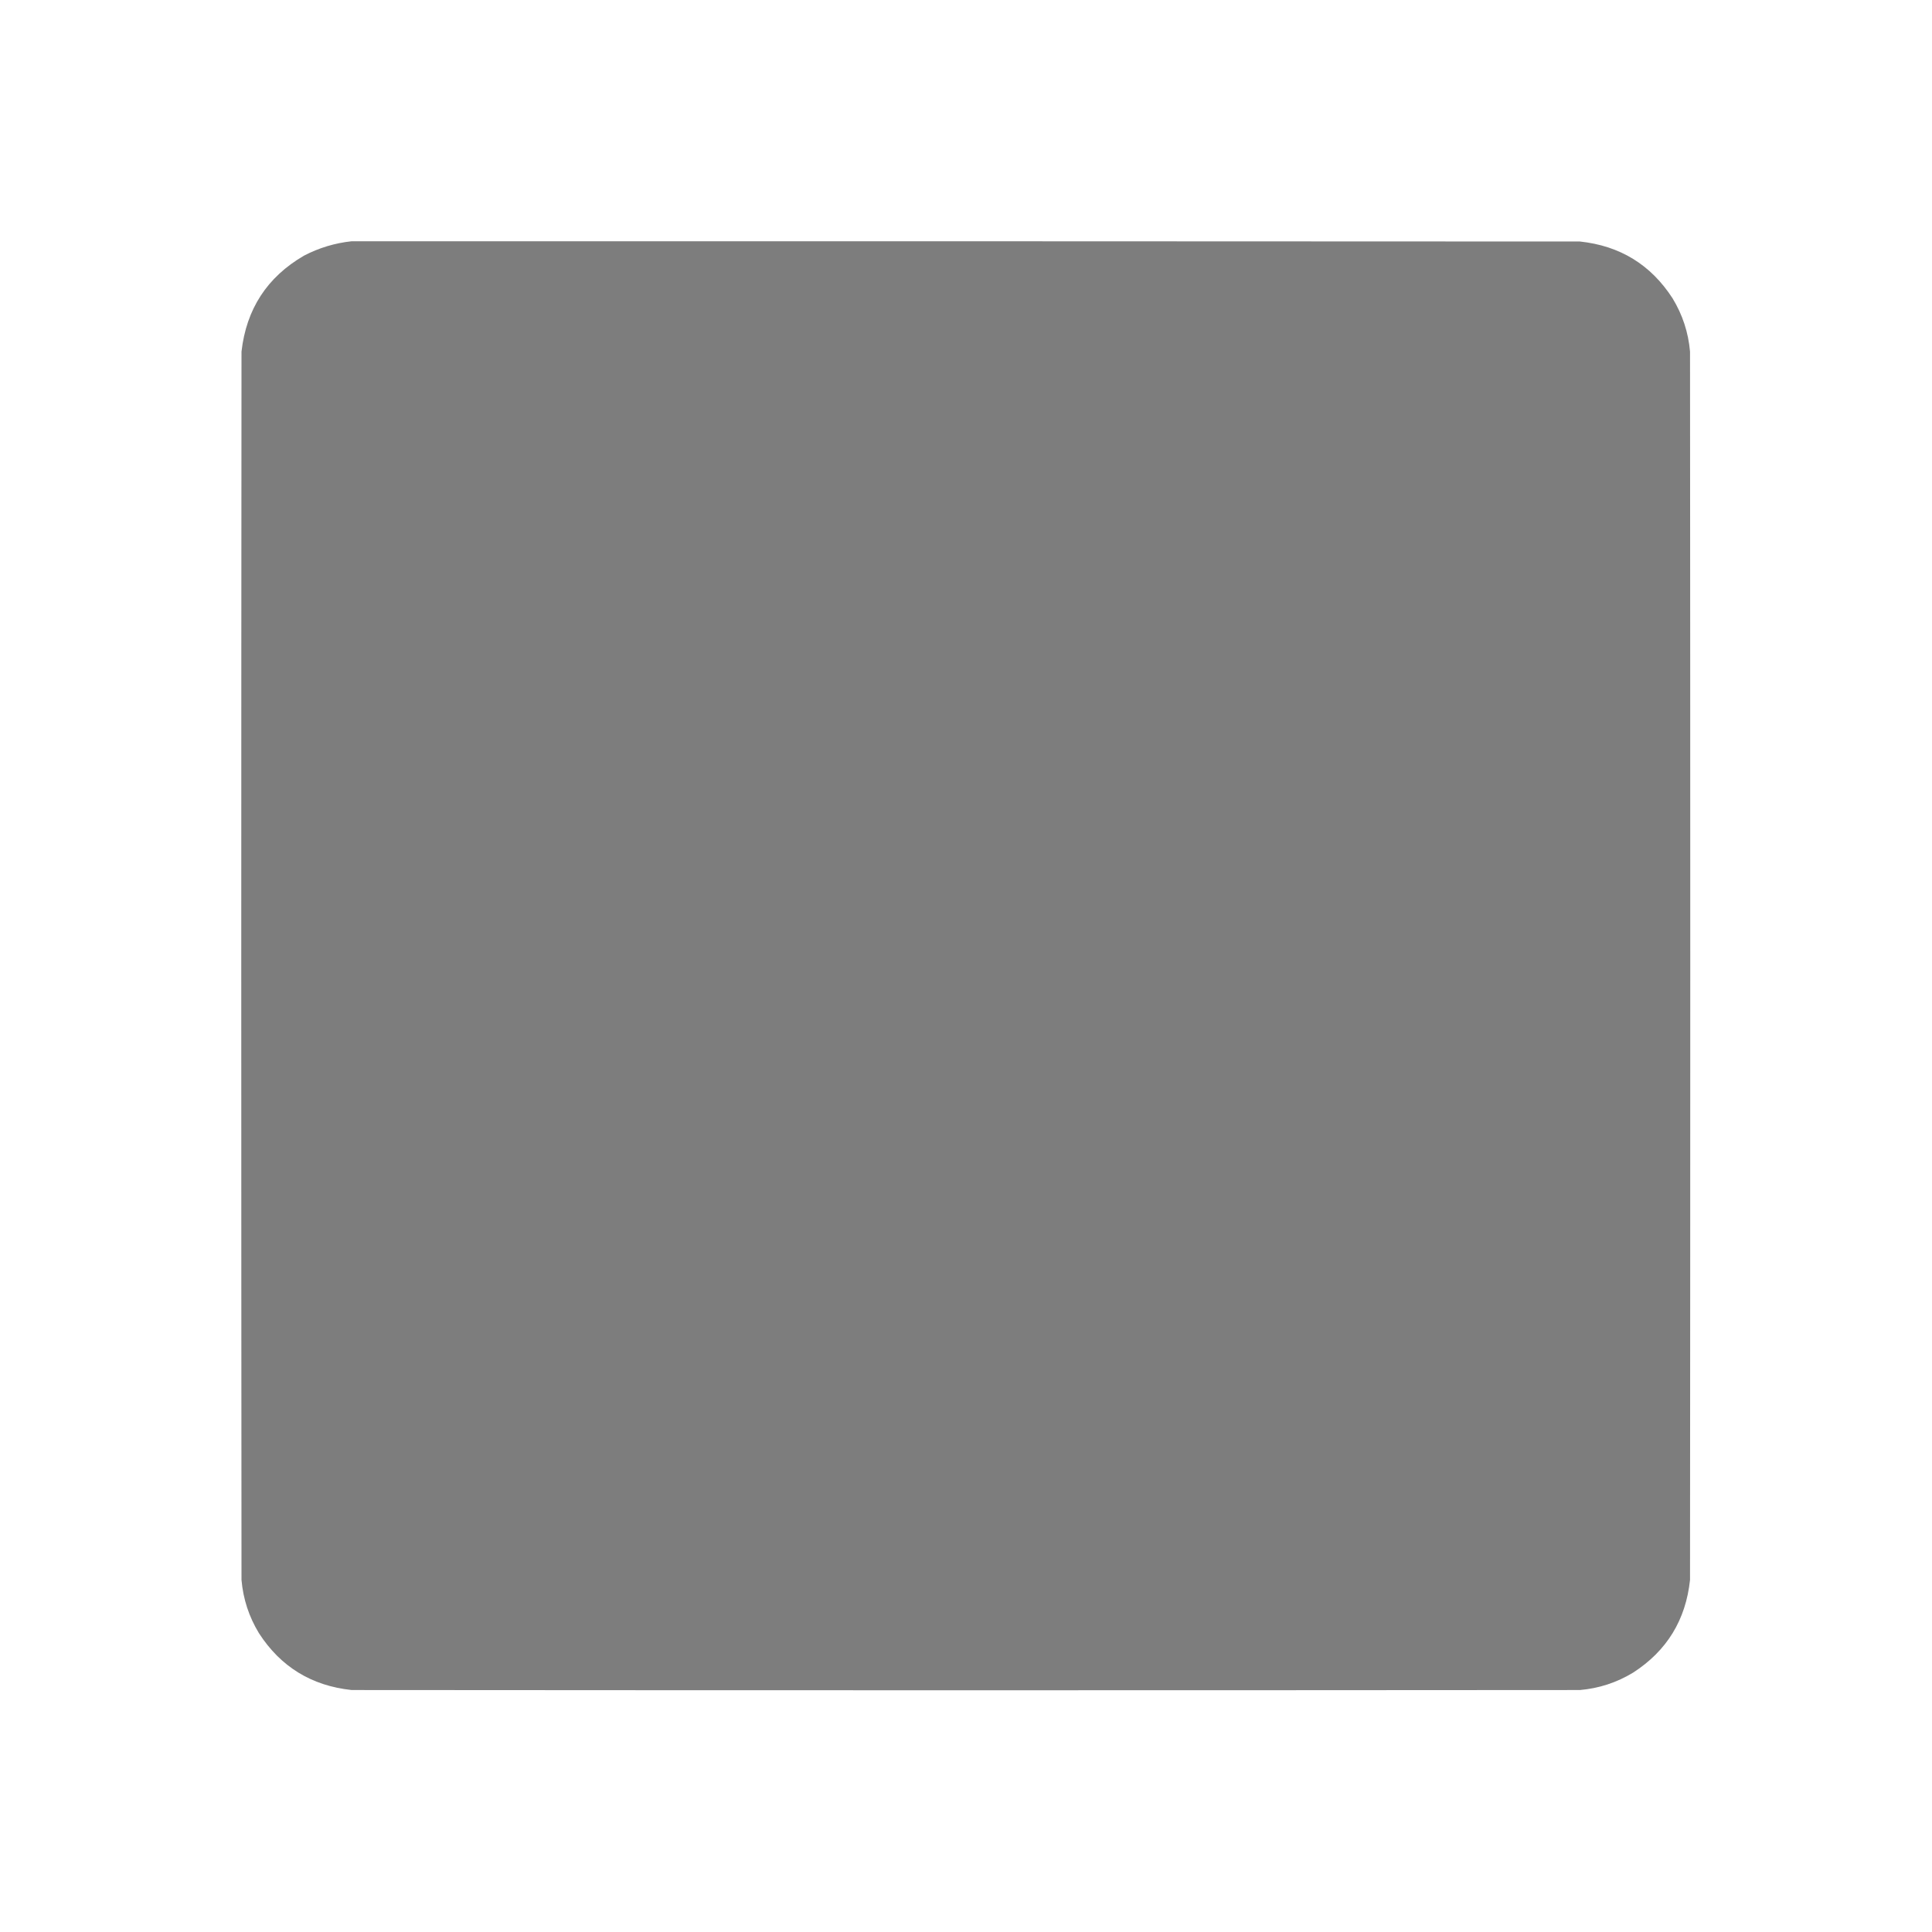 <?xml version="1.0" encoding="UTF-8"?>
<svg xmlns="http://www.w3.org/2000/svg" xmlns:xlink="http://www.w3.org/1999/xlink" version="1.1" width="4096px" height="4096px" style="shape-rendering:geometricPrecision; text-rendering:geometricPrecision; image-rendering:optimizeQuality; fill-rule:evenodd; clip-rule:evenodd">
  <g>
    <path style="opacity:0.509" fill="#000000" d="M 745.5,511.5 C 1613.5,511.333 2481.5,511.5 3349.5,512C 3434.43,521.024 3499.93,561.191 3546,632.5C 3567.13,667.232 3579.47,704.899 3583,745.5C 3583.67,1613.5 3583.67,2481.5 3583,3349.5C 3573.98,3434.43 3533.81,3499.93 3462.5,3546C 3427.77,3567.13 3390.1,3579.47 3349.5,3583C 2481.5,3583.67 1613.5,3583.67 745.5,3583C 660.565,3573.97 595.065,3533.81 549,3462.5C 527.867,3427.77 515.534,3390.1 512,3349.5C 511.333,2481.5 511.333,1613.5 512,745.5C 522.187,655.233 566.354,587.4 644.5,542C 676.361,525.432 710.027,515.265 745.5,511.5 Z"></path>
  </g>
</svg>
